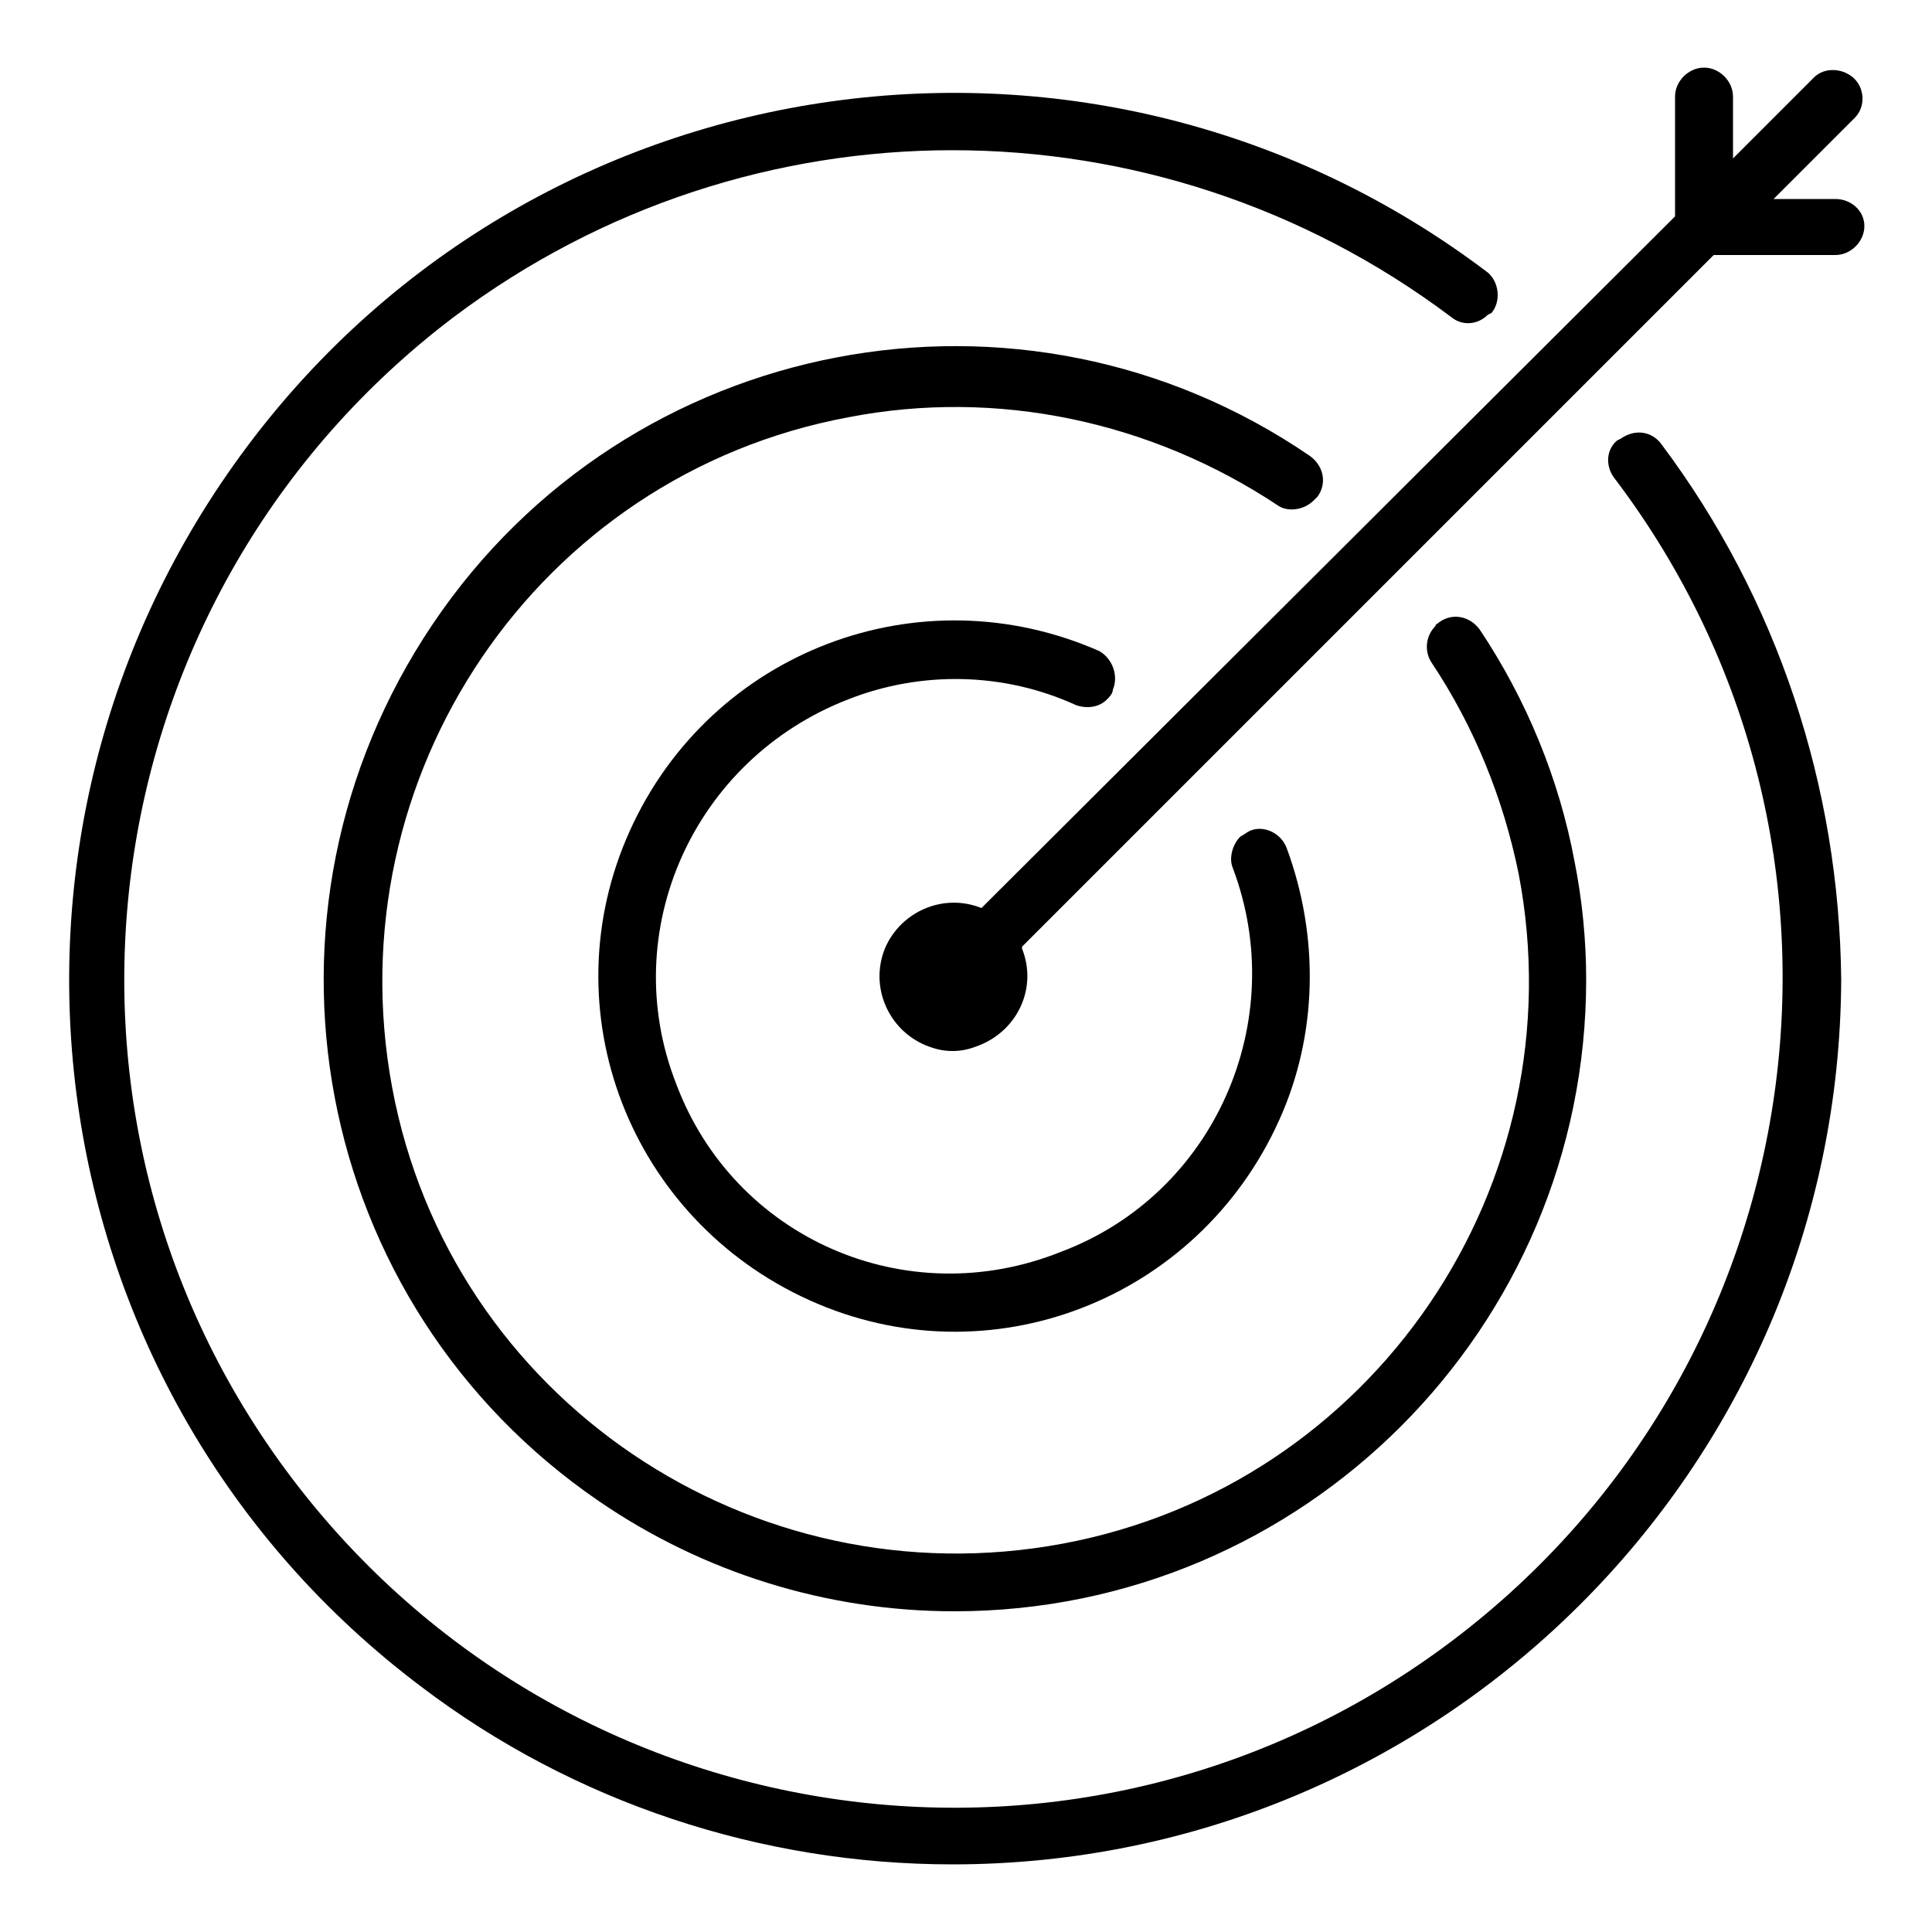 <svg xmlns="http://www.w3.org/2000/svg" xmlns:xlink="http://www.w3.org/1999/xlink" x="0px" y="0px" viewBox="0 0 100 100" style="enable-background:new 0 0 100 125;" xml:space="preserve"><g>	<path d="M86,23c-0.5-0.7-1.4-0.8-2.1-0.3l-0.2,0.1c-0.6,0.5-0.6,1.4-0.1,2c14.3,18.9,10.5,45.8-8.4,60.1s-45.8,10.5-60.1-8.4  S4.6,30.7,23.5,16.4c15.3-11.5,36.3-11.5,51.6,0c0.6,0.5,1.4,0.4,1.9-0.1l0.2-0.1c0.5-0.6,0.4-1.6-0.2-2.1  C56.8-1.2,28,2.8,12.8,23.1s-11.2,49,9,64.2c7.9,6,17.6,9.2,27.5,9.2c25.3,0,45.9-20.5,46-45.8C95.2,40.7,92,31,86,23z"></path>	<path d="M68,25.9c0.1-0.1,0.1-0.1,0.2-0.2c0.5-0.7,0.3-1.6-0.4-2.1c-14.9-10.2-35.3-6.3-45.4,8.7S16.1,67.5,31,77.7  c5.4,3.7,11.8,5.7,18.4,5.7c18.1,0,32.7-14.7,32.7-32.7c0-2-0.2-4.1-0.6-6.1c-0.8-4.3-2.5-8.4-4.9-12c-0.5-0.7-1.4-0.9-2.1-0.4  c0,0,0,0,0,0c-0.1,0.1-0.2,0.1-0.2,0.2c-0.5,0.5-0.6,1.3-0.2,1.9c2.2,3.3,3.7,7,4.5,10.9c3.1,16.1-7.5,31.7-23.6,34.7  s-31.7-7.5-34.7-23.6s7.5-31.7,23.6-34.7c7.7-1.5,15.7,0.2,22.3,4.6C66.7,26.5,67.5,26.4,68,25.9z"></path>	<path d="M43.9,36.2c3.8-1.5,8.1-1.4,11.8,0.3c0.6,0.2,1.2,0.1,1.6-0.3c0.1-0.1,0.3-0.3,0.3-0.5c0.3-0.7,0-1.6-0.7-2c0,0,0,0,0,0  c-9.3-4.1-20.1,0-24.3,9.3s0,20.1,9.3,24.3s20.1,0,24.3-9.3c2-4.4,2.1-9.5,0.4-14.1c-0.3-0.8-1.2-1.2-1.9-0.9c0,0,0,0,0,0  c-0.2,0.1-0.3,0.2-0.5,0.3c-0.4,0.4-0.6,1.1-0.4,1.6c3,7.9-0.9,16.9-8.9,19.9C46.9,68,38,64.1,35,56.1  C31.9,48.2,35.9,39.3,43.9,36.2L43.9,36.2z"></path>	<path d="M95,10.3h-3.2l4.2-4.2c0.6-0.6,0.5-1.6-0.1-2.1c-0.6-0.5-1.5-0.5-2,0l-4.2,4.2V5c0-0.8-0.7-1.5-1.5-1.5S86.7,4.2,86.7,5  v6.2L50.8,47c-2-0.8-4.2,0.2-5,2.1c-0.8,2,0.2,4.2,2.1,5c0.5,0.2,0.9,0.3,1.4,0.3c0.5,0,0.9-0.1,1.4-0.3c2-0.8,3-3,2.2-5  c0,0,0,0,0-0.1l35.8-35.8H95c0.8,0,1.5-0.7,1.5-1.5S95.8,10.3,95,10.3z"></path></g></svg>